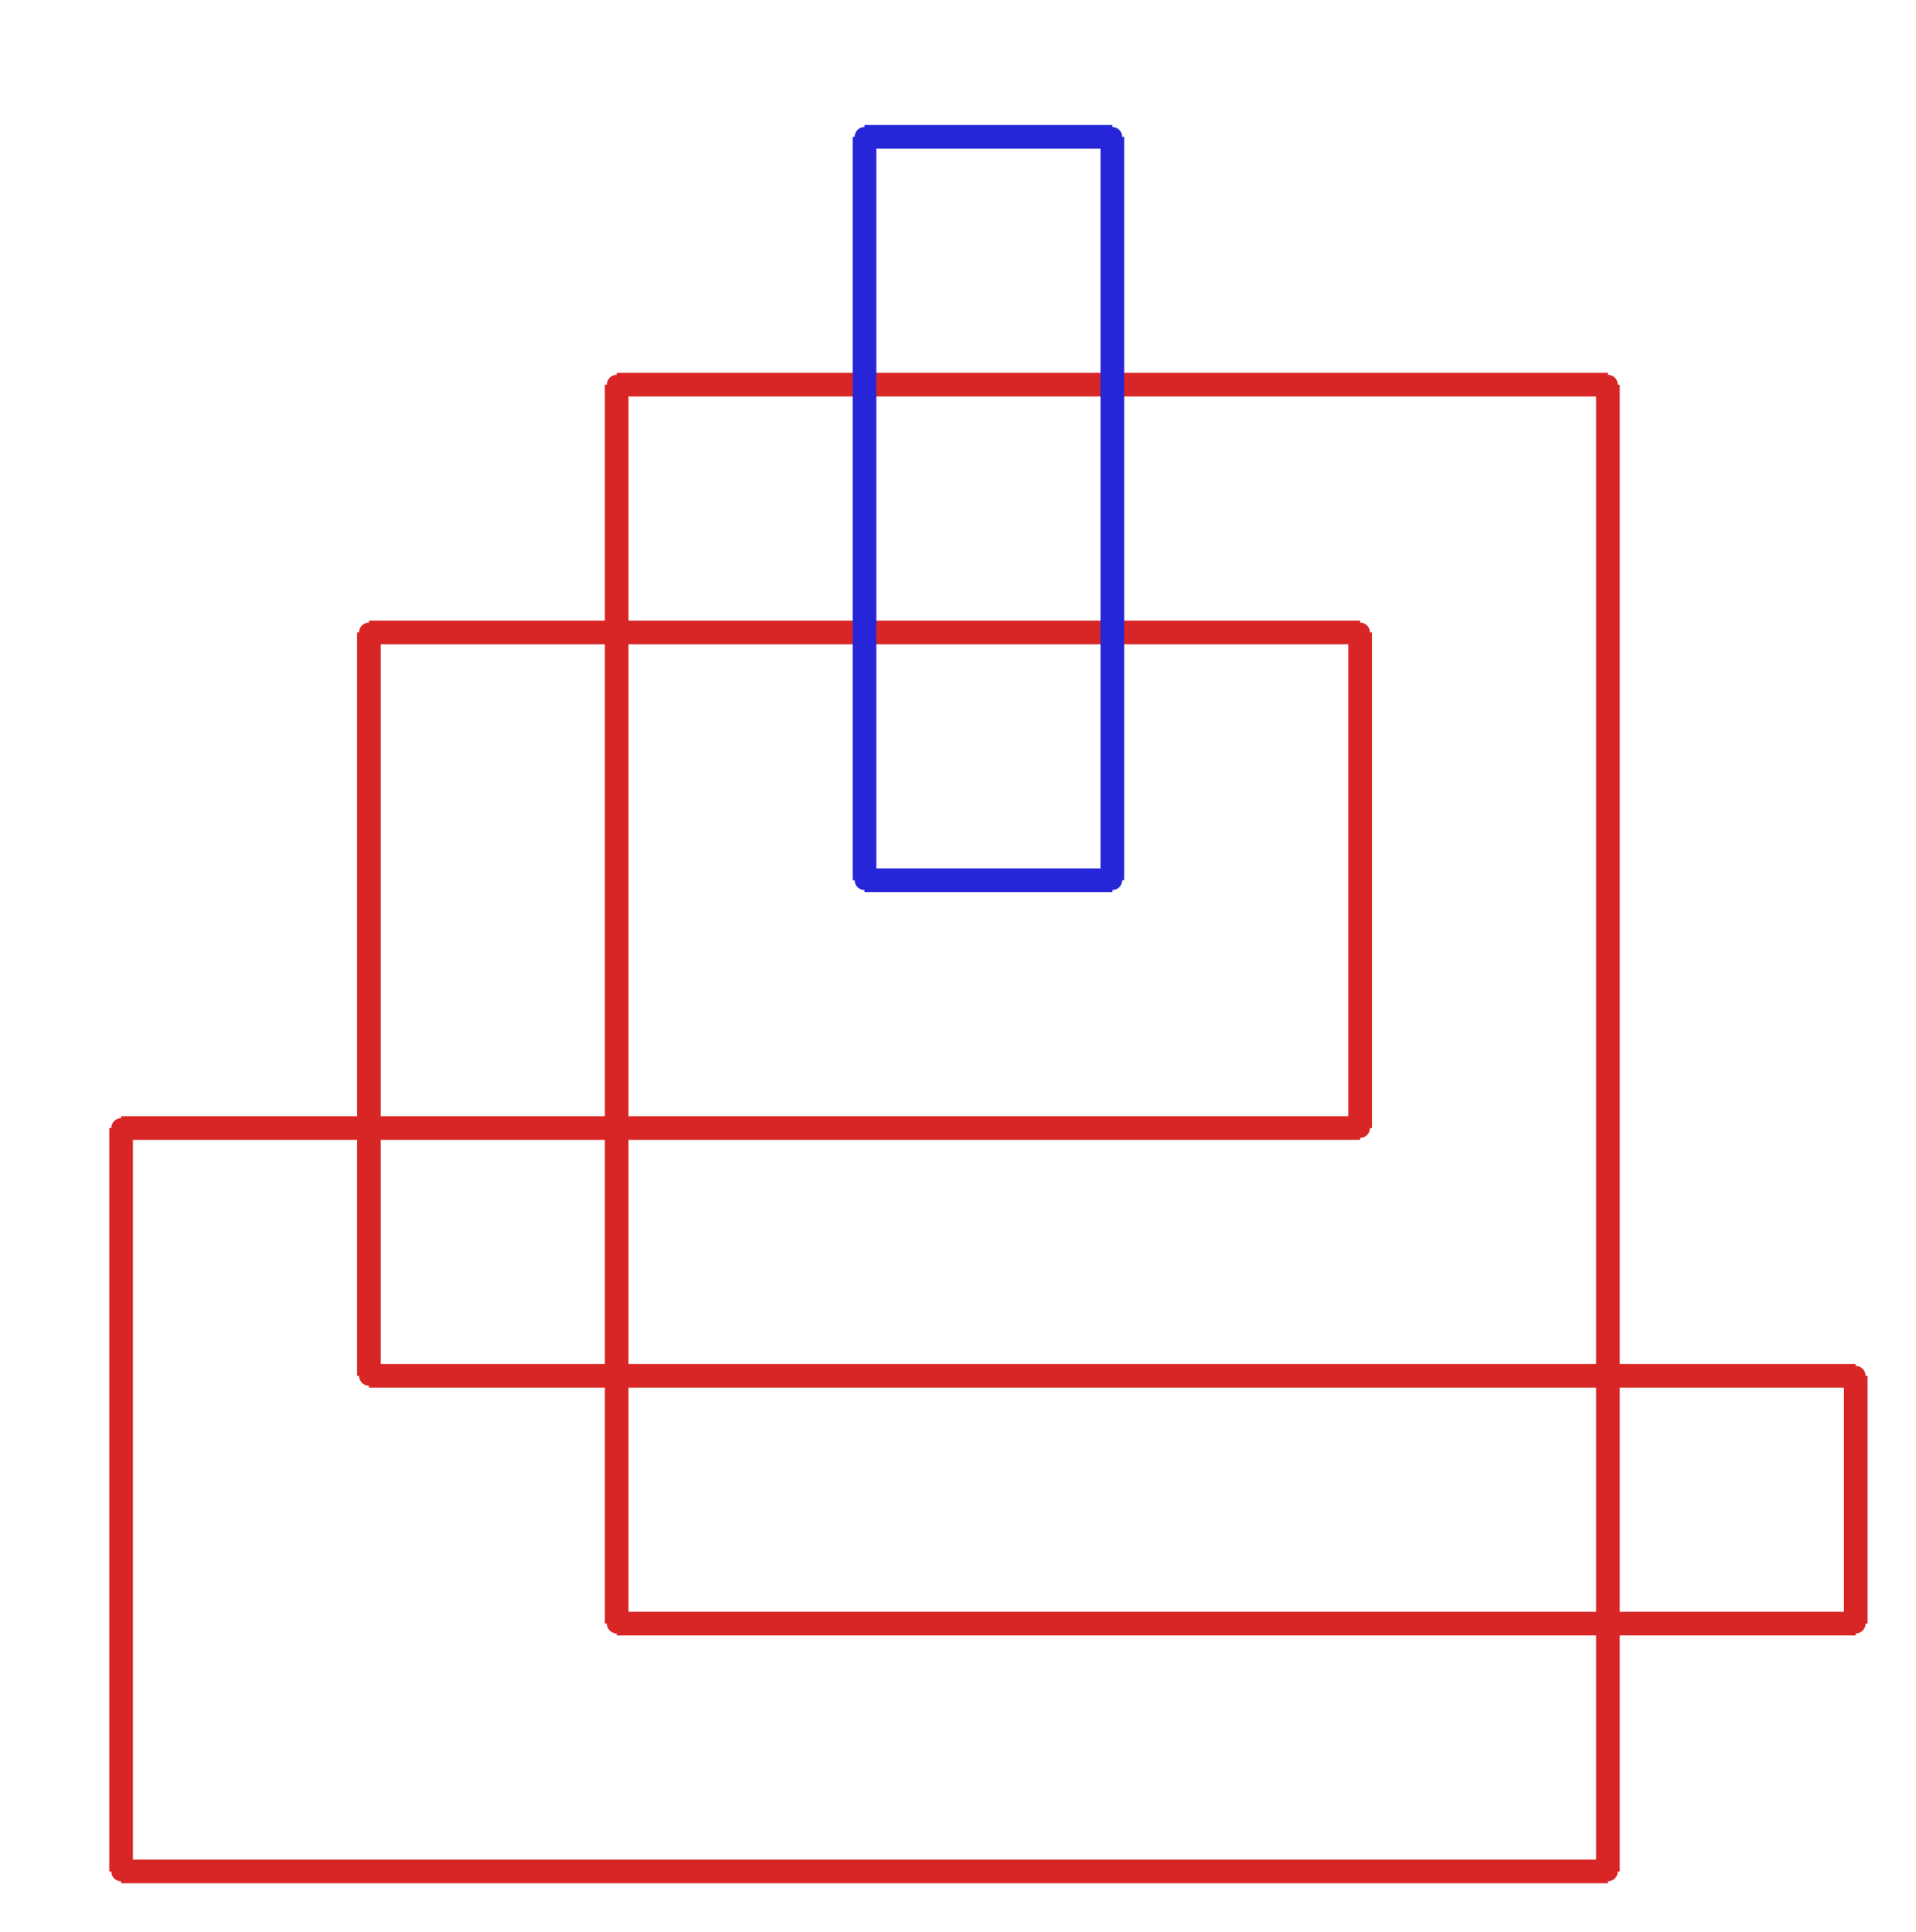 <?xml version="1.0" ?><!DOCTYPE svg  PUBLIC '-//W3C//DTD SVG 1.1//EN'  'http://www.w3.org/Graphics/SVG/1.1/DTD/svg11.dtd'><svg xmlns="http://www.w3.org/2000/svg" width="486.000" height="490.000" viewBox="-1.000 -5.000 486.000 490.000"><circle cx="92.571" cy="155.429" r="2.0" stroke="#d82626" fill="#d82626"/><circle cx="92.571" cy="344.0" r="2.0" stroke="#d82626" fill="#d82626"/><circle cx="469.714" cy="344.0" r="2.0" stroke="#d82626" fill="#d82626"/><circle cx="469.714" cy="406.857" r="2.0" stroke="#d82626" fill="#d82626"/><circle cx="155.429" cy="406.857" r="2.0" stroke="#d82626" fill="#d82626"/><circle cx="155.429" cy="92.571" r="2.0" stroke="#d82626" fill="#d82626"/><circle cx="406.857" cy="92.571" r="2.0" stroke="#d82626" fill="#d82626"/><circle cx="406.857" cy="469.714" r="2.0" stroke="#d82626" fill="#d82626"/><circle cx="29.714" cy="469.714" r="2.0" stroke="#d82626" fill="#d82626"/><circle cx="29.714" cy="281.143" r="2.0" stroke="#d82626" fill="#d82626"/><circle cx="344.0" cy="281.143" r="2.0" stroke="#d82626" fill="#d82626"/><circle cx="344.0" cy="155.429" r="2.0" stroke="#d82626" fill="#d82626"/><circle cx="281.143" cy="29.714" r="2.0" stroke="#2626d8" fill="#2626d8"/><circle cx="218.286" cy="29.714" r="2.0" stroke="#2626d8" fill="#2626d8"/><circle cx="218.286" cy="218.286" r="2.0" stroke="#2626d8" fill="#2626d8"/><circle cx="281.143" cy="218.286" r="2.0" stroke="#2626d8" fill="#2626d8"/><line x1="92.571" y1="155.429" x2="92.571" y2="344.0" stroke="#d82626" fill="none" stroke-width="6.0"/><line x1="92.571" y1="344.0" x2="469.714" y2="344.0" stroke="#d82626" fill="none" stroke-width="6.0"/><line x1="469.714" y1="344.0" x2="469.714" y2="406.857" stroke="#d82626" fill="none" stroke-width="6.0"/><line x1="469.714" y1="406.857" x2="155.429" y2="406.857" stroke="#d82626" fill="none" stroke-width="6.0"/><line x1="155.429" y1="406.857" x2="155.429" y2="92.571" stroke="#d82626" fill="none" stroke-width="6.0"/><line x1="155.429" y1="92.571" x2="406.857" y2="92.571" stroke="#d82626" fill="none" stroke-width="6.0"/><line x1="406.857" y1="92.571" x2="406.857" y2="469.714" stroke="#d82626" fill="none" stroke-width="6.0"/><line x1="406.857" y1="469.714" x2="29.714" y2="469.714" stroke="#d82626" fill="none" stroke-width="6.0"/><line x1="29.714" y1="469.714" x2="29.714" y2="281.143" stroke="#d82626" fill="none" stroke-width="6.0"/><line x1="29.714" y1="281.143" x2="344.0" y2="281.143" stroke="#d82626" fill="none" stroke-width="6.0"/><line x1="344.0" y1="281.143" x2="344.0" y2="155.429" stroke="#d82626" fill="none" stroke-width="6.0"/><line x1="344.0" y1="155.429" x2="92.571" y2="155.429" stroke="#d82626" fill="none" stroke-width="6.0"/><line x1="281.143" y1="29.714" x2="218.286" y2="29.714" stroke="#2626d8" fill="none" stroke-width="6.0"/><line x1="218.286" y1="29.714" x2="218.286" y2="218.286" stroke="#2626d8" fill="none" stroke-width="6.0"/><line x1="218.286" y1="218.286" x2="281.143" y2="218.286" stroke="#2626d8" fill="none" stroke-width="6.0"/><line x1="281.143" y1="218.286" x2="281.143" y2="29.714" stroke="#2626d8" fill="none" stroke-width="6.0"/></svg>